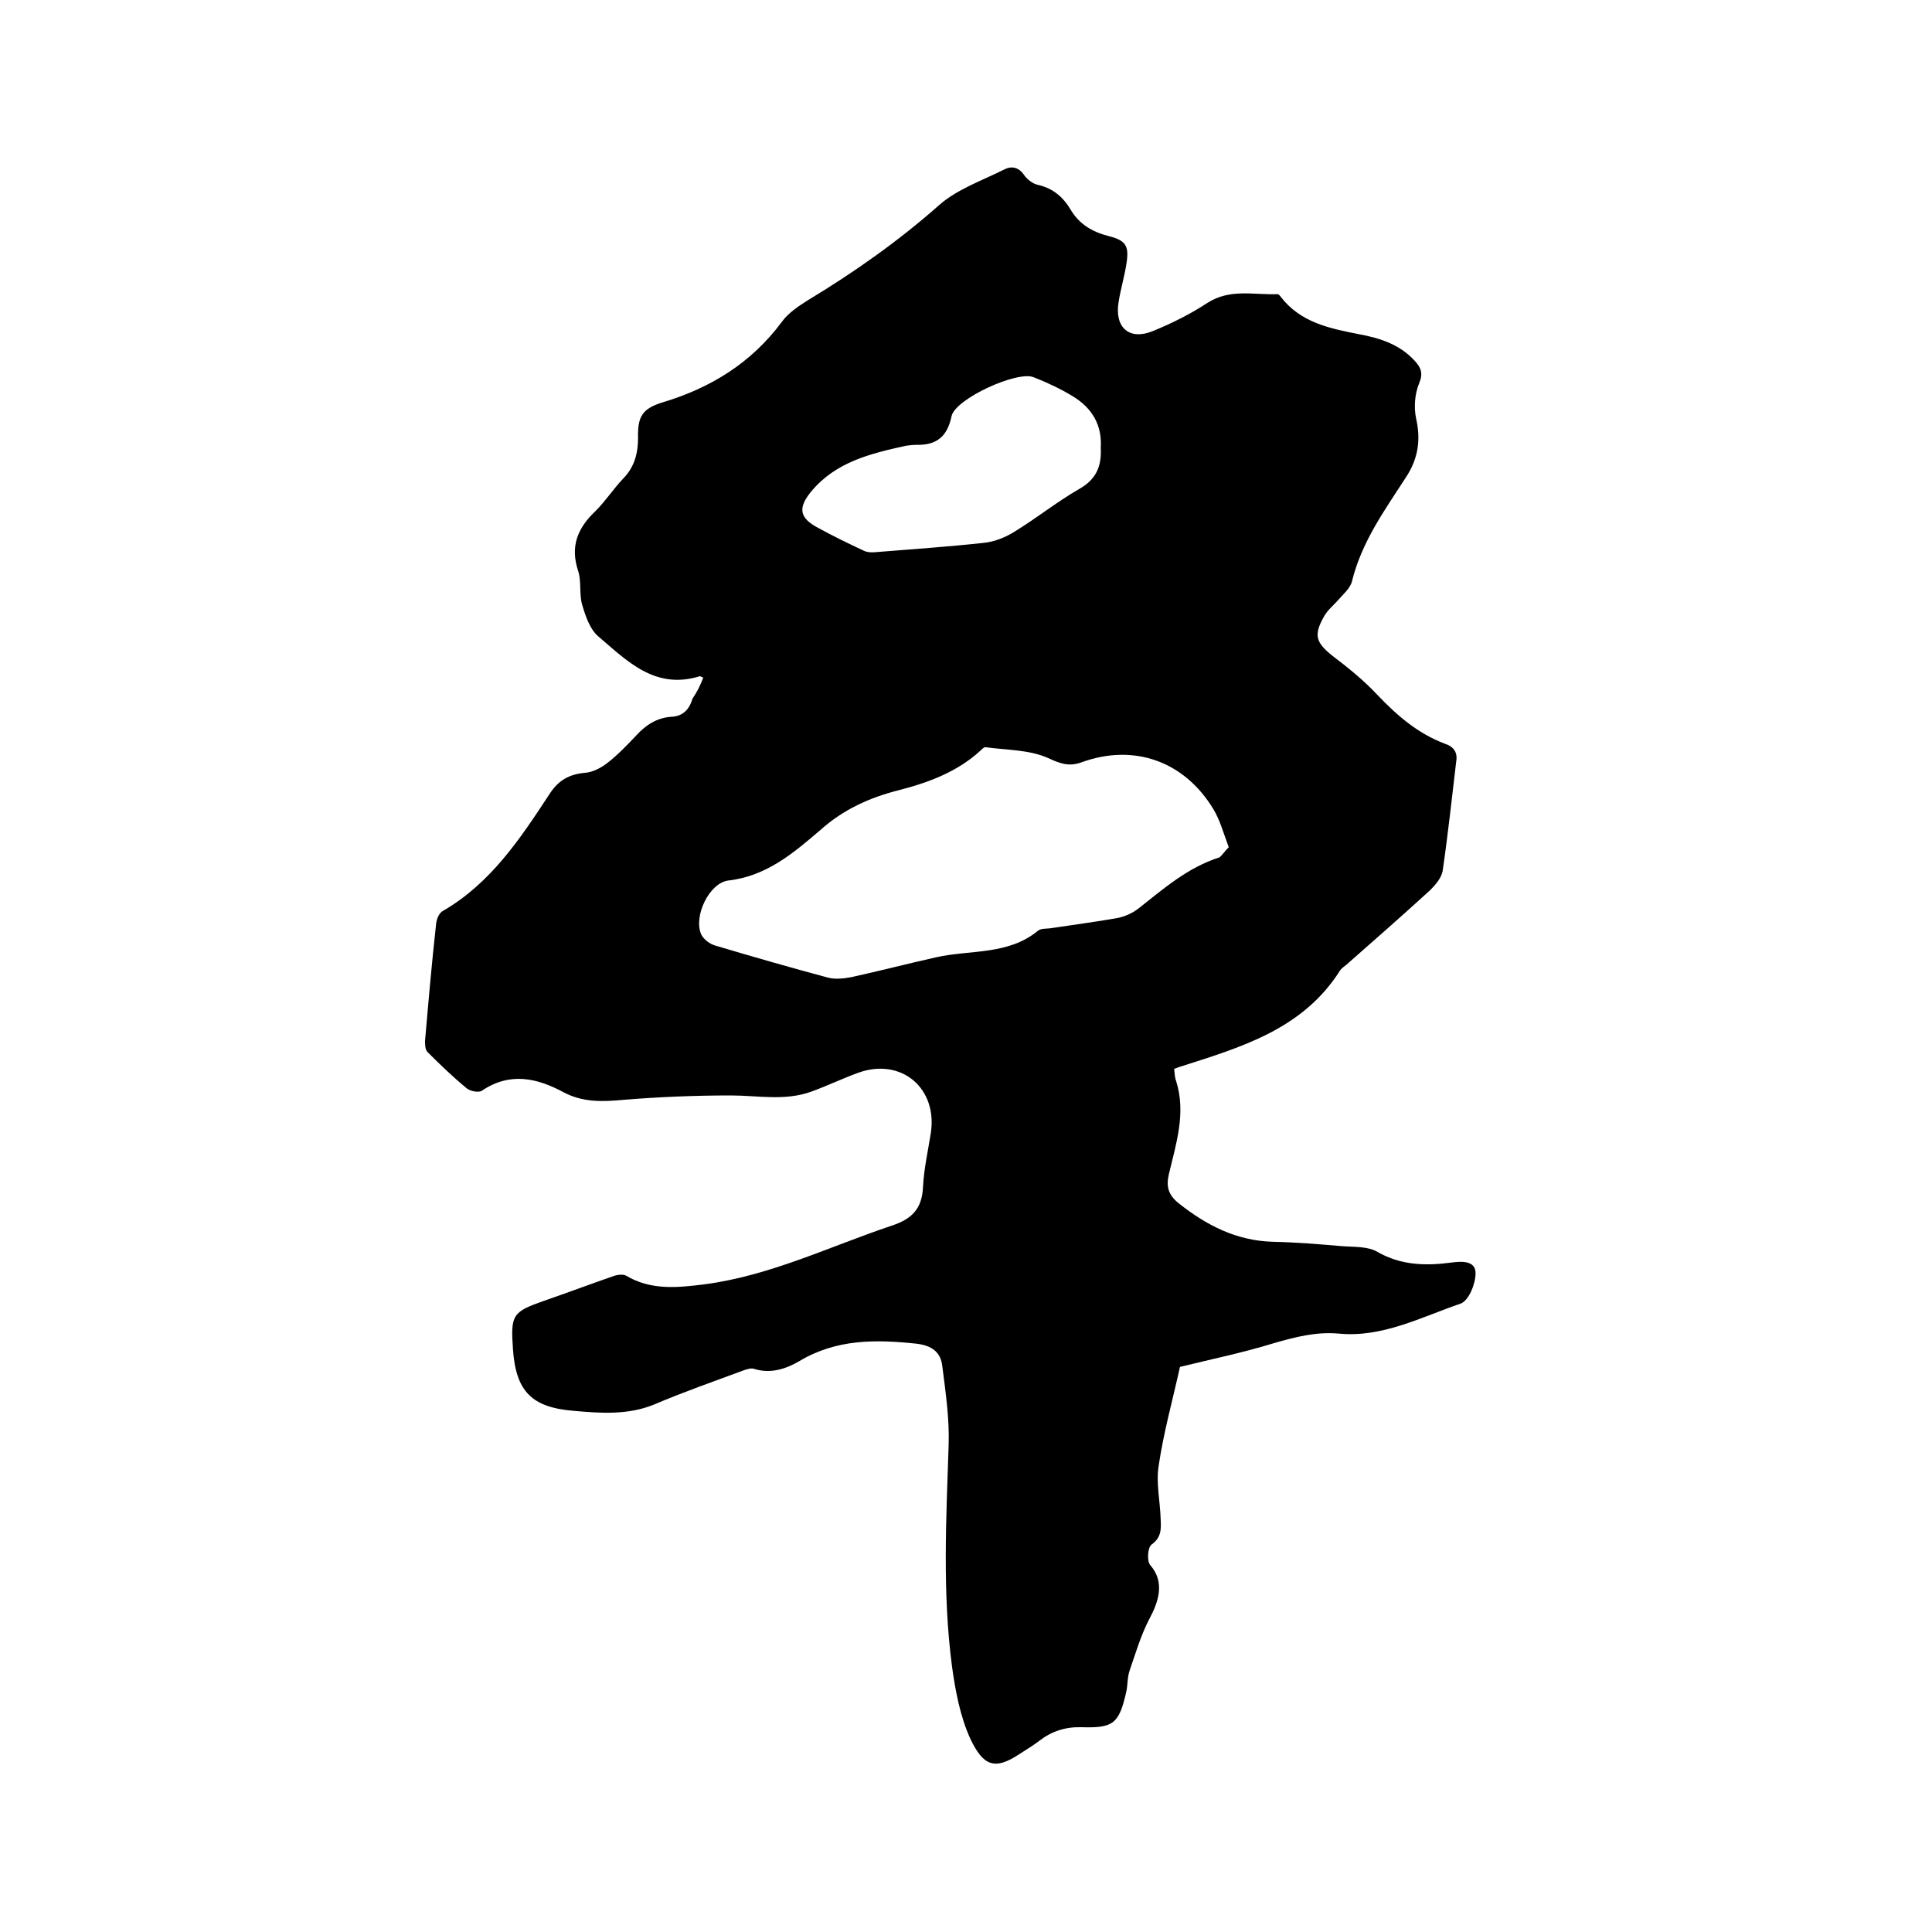 <svg enable-background="new 0 0 400 400" viewBox="0 0 400 400" xmlns="http://www.w3.org/2000/svg"><path d="m145.6 140.3c-.5-.2-.6-.3-.7-.3-9.3 2.9-15.1-3.2-21.1-8.3-1.7-1.5-2.6-4.2-3.3-6.6-.6-2.2-.1-4.8-.8-6.9-1.7-5.1-.1-8.9 3.6-12.4 2.1-2.1 3.7-4.6 5.8-6.8 2.3-2.4 3-5.2 3-8.4-.1-4.4.9-6 5.1-7.3 10-3 18.4-8.2 24.7-16.7 1.3-1.8 3.4-3.2 5.3-4.4 9.6-5.8 18.7-12.2 27.2-19.7 3.7-3.3 8.9-5.1 13.5-7.4 1.5-.8 3-.5 4.1 1.1.7 1 1.9 1.9 3 2.1 3 .7 5.1 2.5 6.6 5 1.8 3.1 4.5 4.7 8 5.6 3.6.9 4.2 2.1 3.6 5.8-.4 2.6-1.2 5.2-1.6 7.8-.9 5.3 2.2 8.1 7.2 6 3.9-1.6 7.7-3.5 11.2-5.8 4.7-3 9.6-1.6 14.5-1.8.2 0 .5.3.7.6 4.1 5.3 10.1 6.5 16.2 7.7 4.3.8 8.4 2.1 11.5 5.5 1.3 1.4 1.8 2.6.9 4.7-.9 2.2-1.1 5-.6 7.3 1 4.4.4 8.3-2.1 12.1-4.4 6.8-9.2 13.4-11.2 21.6-.4 1.5-1.9 2.7-3 4-.9 1-2 1.9-2.7 3.1-2.3 4-1.8 5.5 1.7 8.3 3.3 2.5 6.5 5.1 9.3 8.1 4.1 4.3 8.4 8 14 10.1 1.8.6 2.6 1.8 2.3 3.6-.9 7.5-1.7 15.1-2.8 22.6-.2 1.5-1.5 3-2.6 4.1-5.7 5.2-11.5 10.3-17.3 15.4-.5.4-1.1.8-1.4 1.3-7.7 12.1-20.4 15.8-32.9 19.8-.4.1-.8.3-1.4.5.1.9.1 1.7.4 2.5 2.1 6.6 0 13-1.5 19.3-.6 2.6-.1 4.3 2 6 5.8 4.6 12 7.8 19.6 8 4.8.1 9.5.5 14.2.9 2.5.2 5.4 0 7.4 1.2 4.9 2.8 10 2.9 15.3 2.2 2.2-.3 5-.4 5 2.2 0 2.2-1.4 5.7-3.1 6.3-8.2 2.8-16.2 7.1-25.3 6.2-4.6-.4-8.9.7-13.4 2-6.5 2-13.3 3.4-19.4 4.9-1.5 6.8-3.4 13.6-4.4 20.4-.6 3.6.3 7.4.4 11.1.1 2 .2 3.8-1.9 5.3-.8.6-1 3.5-.2 4.3 3 3.5 1.7 7.5-.3 11.2-1.7 3.3-2.8 7-4 10.5-.5 1.4-.4 2.9-.7 4.4-1.5 6.6-2.6 7.6-9.2 7.4-3.4-.1-6.2.8-8.8 2.8-1.3 1-2.8 1.9-4.2 2.8-5 3.3-7.4 2.5-10.1-3.2-2.1-4.6-3.1-9.9-3.8-15-2-15.2-1.2-30.4-.7-45.7.2-5.4-.6-10.9-1.3-16.4-.3-2.9-2.1-4.3-5.3-4.7-8.5-.9-16.6-1-24.3 3.6-2.7 1.6-6 2.7-9.4 1.6-.6-.2-1.5.1-2.1.3-6.2 2.3-12.5 4.5-18.6 7.1-5.4 2.2-11 1.8-16.6 1.3-8.7-.7-12-4-12.6-12.8-.5-7.1-.1-7.7 6.5-10 4.9-1.7 9.7-3.5 14.6-5.2.7-.2 1.7-.3 2.3 0 5.2 3.1 10.7 2.5 16.3 1.8 13.6-1.8 25.8-7.8 38.6-12.1 4.3-1.4 6.4-3.5 6.6-8.1.2-3.7 1-7.3 1.6-11 1.5-9.4-6.1-15.8-15-12.6-3.3 1.2-6.4 2.7-9.7 3.9-5.5 2-11.1.8-16.7.8-7.4 0-14.8.3-22.1.9-4.4.4-8.5.6-12.6-1.6-5.4-2.9-11-4.2-16.8-.3-.7.5-2.5.1-3.2-.5-2.8-2.3-5.5-4.9-8.1-7.5-.5-.5-.5-1.6-.5-2.3.7-8.1 1.4-16.2 2.3-24.3.1-.9.6-2.2 1.4-2.6 10-5.8 16.1-15.1 22.2-24.4 1.8-2.7 4-3.9 7.2-4.2 1.6-.1 3.3-1 4.6-2 2.2-1.7 4.1-3.7 6-5.7 2-2.2 4.3-3.7 7.3-3.9 2.4-.1 3.7-1.5 4.4-3.8.9-1.3 1.6-2.7 2.2-4.3zm108.8 35.1c-1.1-2.9-1.8-5.6-3.2-7.9-6-9.9-16.4-13.6-27.2-9.7-2.7 1-4.5.3-7.1-.9-3.9-1.7-8.5-1.6-12.9-2.2-.3 0-.7.4-1 .7-4.8 4.4-10.7 6.6-16.9 8.2-6 1.5-11.5 4-16.2 8.2-5.6 4.8-11.2 9.6-19.1 10.5-4 .5-7.3 7.5-5.6 11.2.5 1 1.8 2 3 2.3 7.7 2.3 15.4 4.5 23.2 6.6 1.5.4 3.3.2 4.9-.1 5.9-1.3 11.7-2.8 17.5-4.1 7.1-1.6 14.9-.4 21.1-5.5.6-.5 1.6-.4 2.5-.5 4.6-.7 9.2-1.3 13.8-2.1 1.6-.3 3.2-1 4.5-2 5.2-4.1 10.2-8.5 16.8-10.6.5-.4 1.1-1.3 1.9-2.1zm-26.5-82.7c.3-4.7-1.8-8.2-5.7-10.6-2.6-1.6-5.4-2.9-8.2-4-3.4-1.4-16.3 4.5-17 8.1-.9 4.3-3.2 6-7.3 5.9-.7 0-1.5.1-2.2.2-7.2 1.6-14.4 3.3-19.5 9.4-2.8 3.4-2.6 5.5 1.4 7.6 3.1 1.7 6.2 3.2 9.4 4.7.8.4 1.8.4 2.7.3 7.4-.6 14.8-1.1 22.1-1.9 2.2-.2 4.5-1.1 6.4-2.3 4.6-2.8 8.8-6.2 13.5-8.9 3.5-2 4.6-4.7 4.4-8.5z"/></svg>